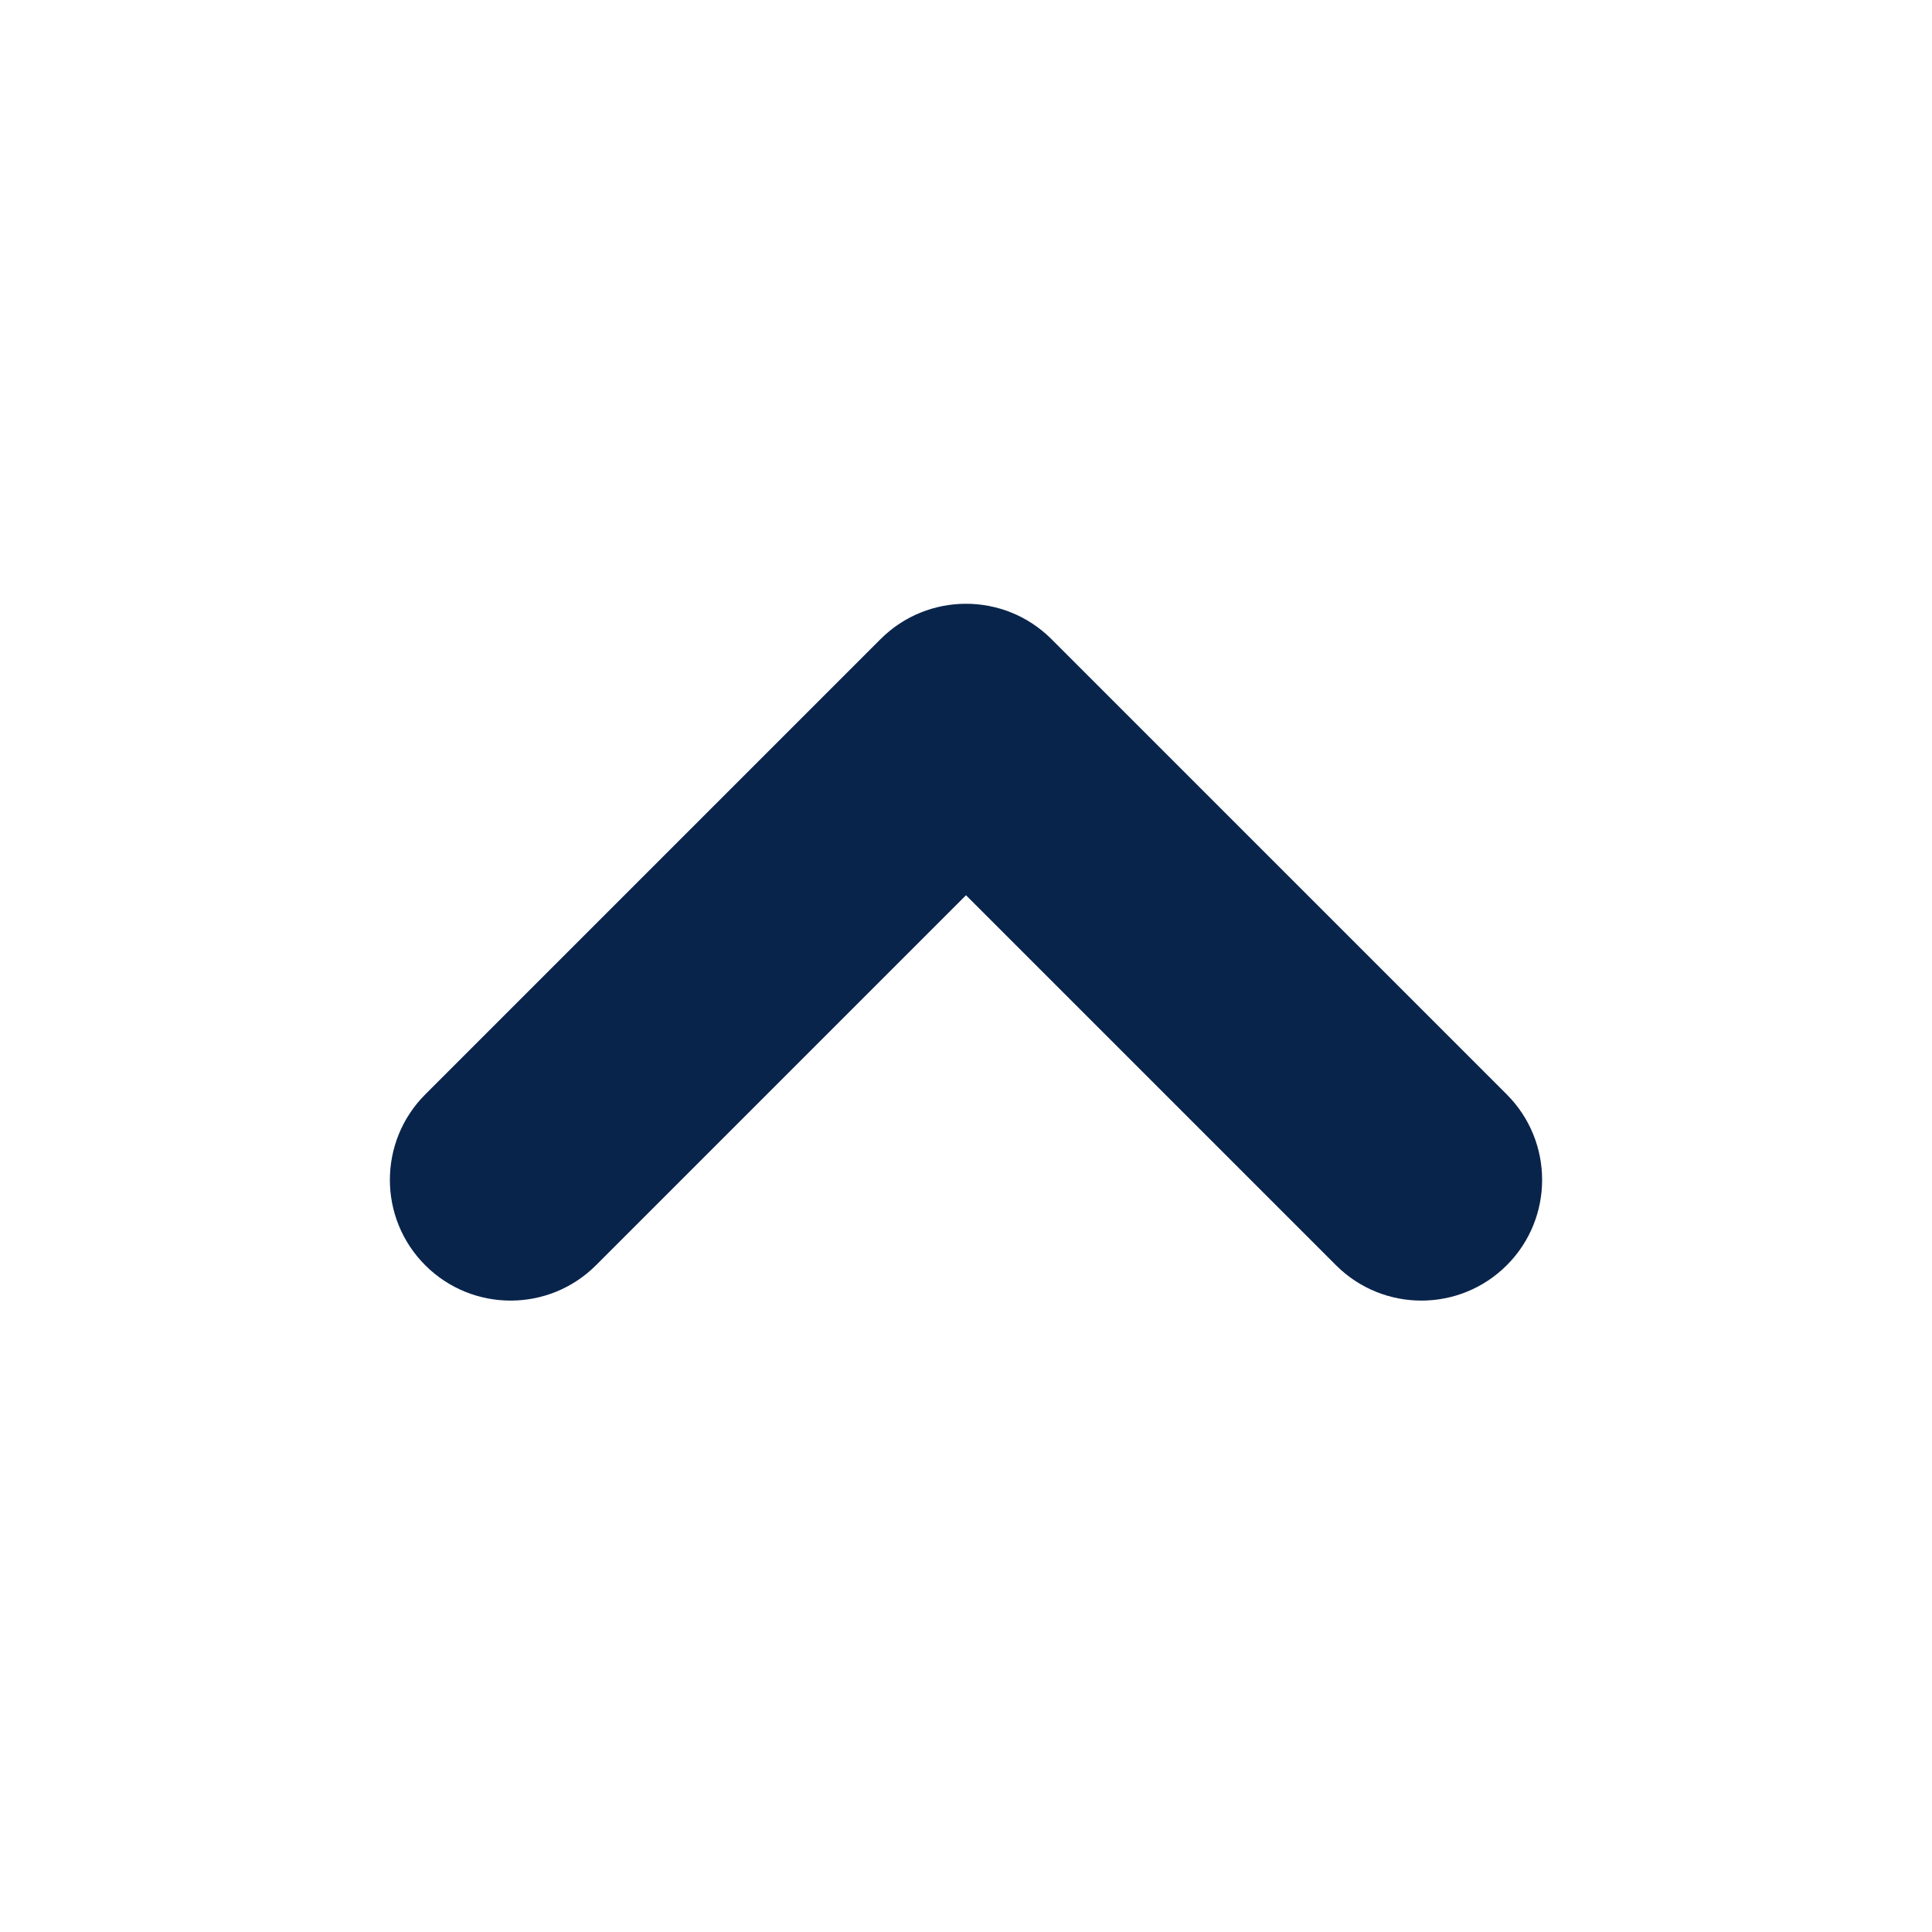 <?xml version='1.0' encoding='UTF-8'?><svg width='40px' height='40px' viewBox='0 0 24 24' version='1.1' xmlns='http://www.w3.org/2000/svg' xmlns:xlink='http://www.w3.org/1999/xlink'><title>up_fill</title><g id='页面-1' stroke='none' stroke-width='1' fill='none' fill-rule='evenodd'><g id='Arrow' transform='translate(-434, -48)'><g id='up_fill' transform='translate(434, 48)'><rect id='矩形' fill-rule='nonzero' x='0' y='0' width='24' height='24'></rect><path d='M10.939,7.939 C11.525,7.354 12.475,7.354 13.061,7.939 L18.718,13.596 C19.303,14.182 19.303,15.132 18.718,15.717 C18.132,16.303 17.182,16.303 16.596,15.717 L12,11.121 L7.404,15.717 C6.818,16.303 5.868,16.303 5.282,15.717 C4.697,15.132 4.697,14.182 5.282,13.596 L10.939,7.939 Z' id='路径' fill='#09244BFF'></path></g></g></g></svg>